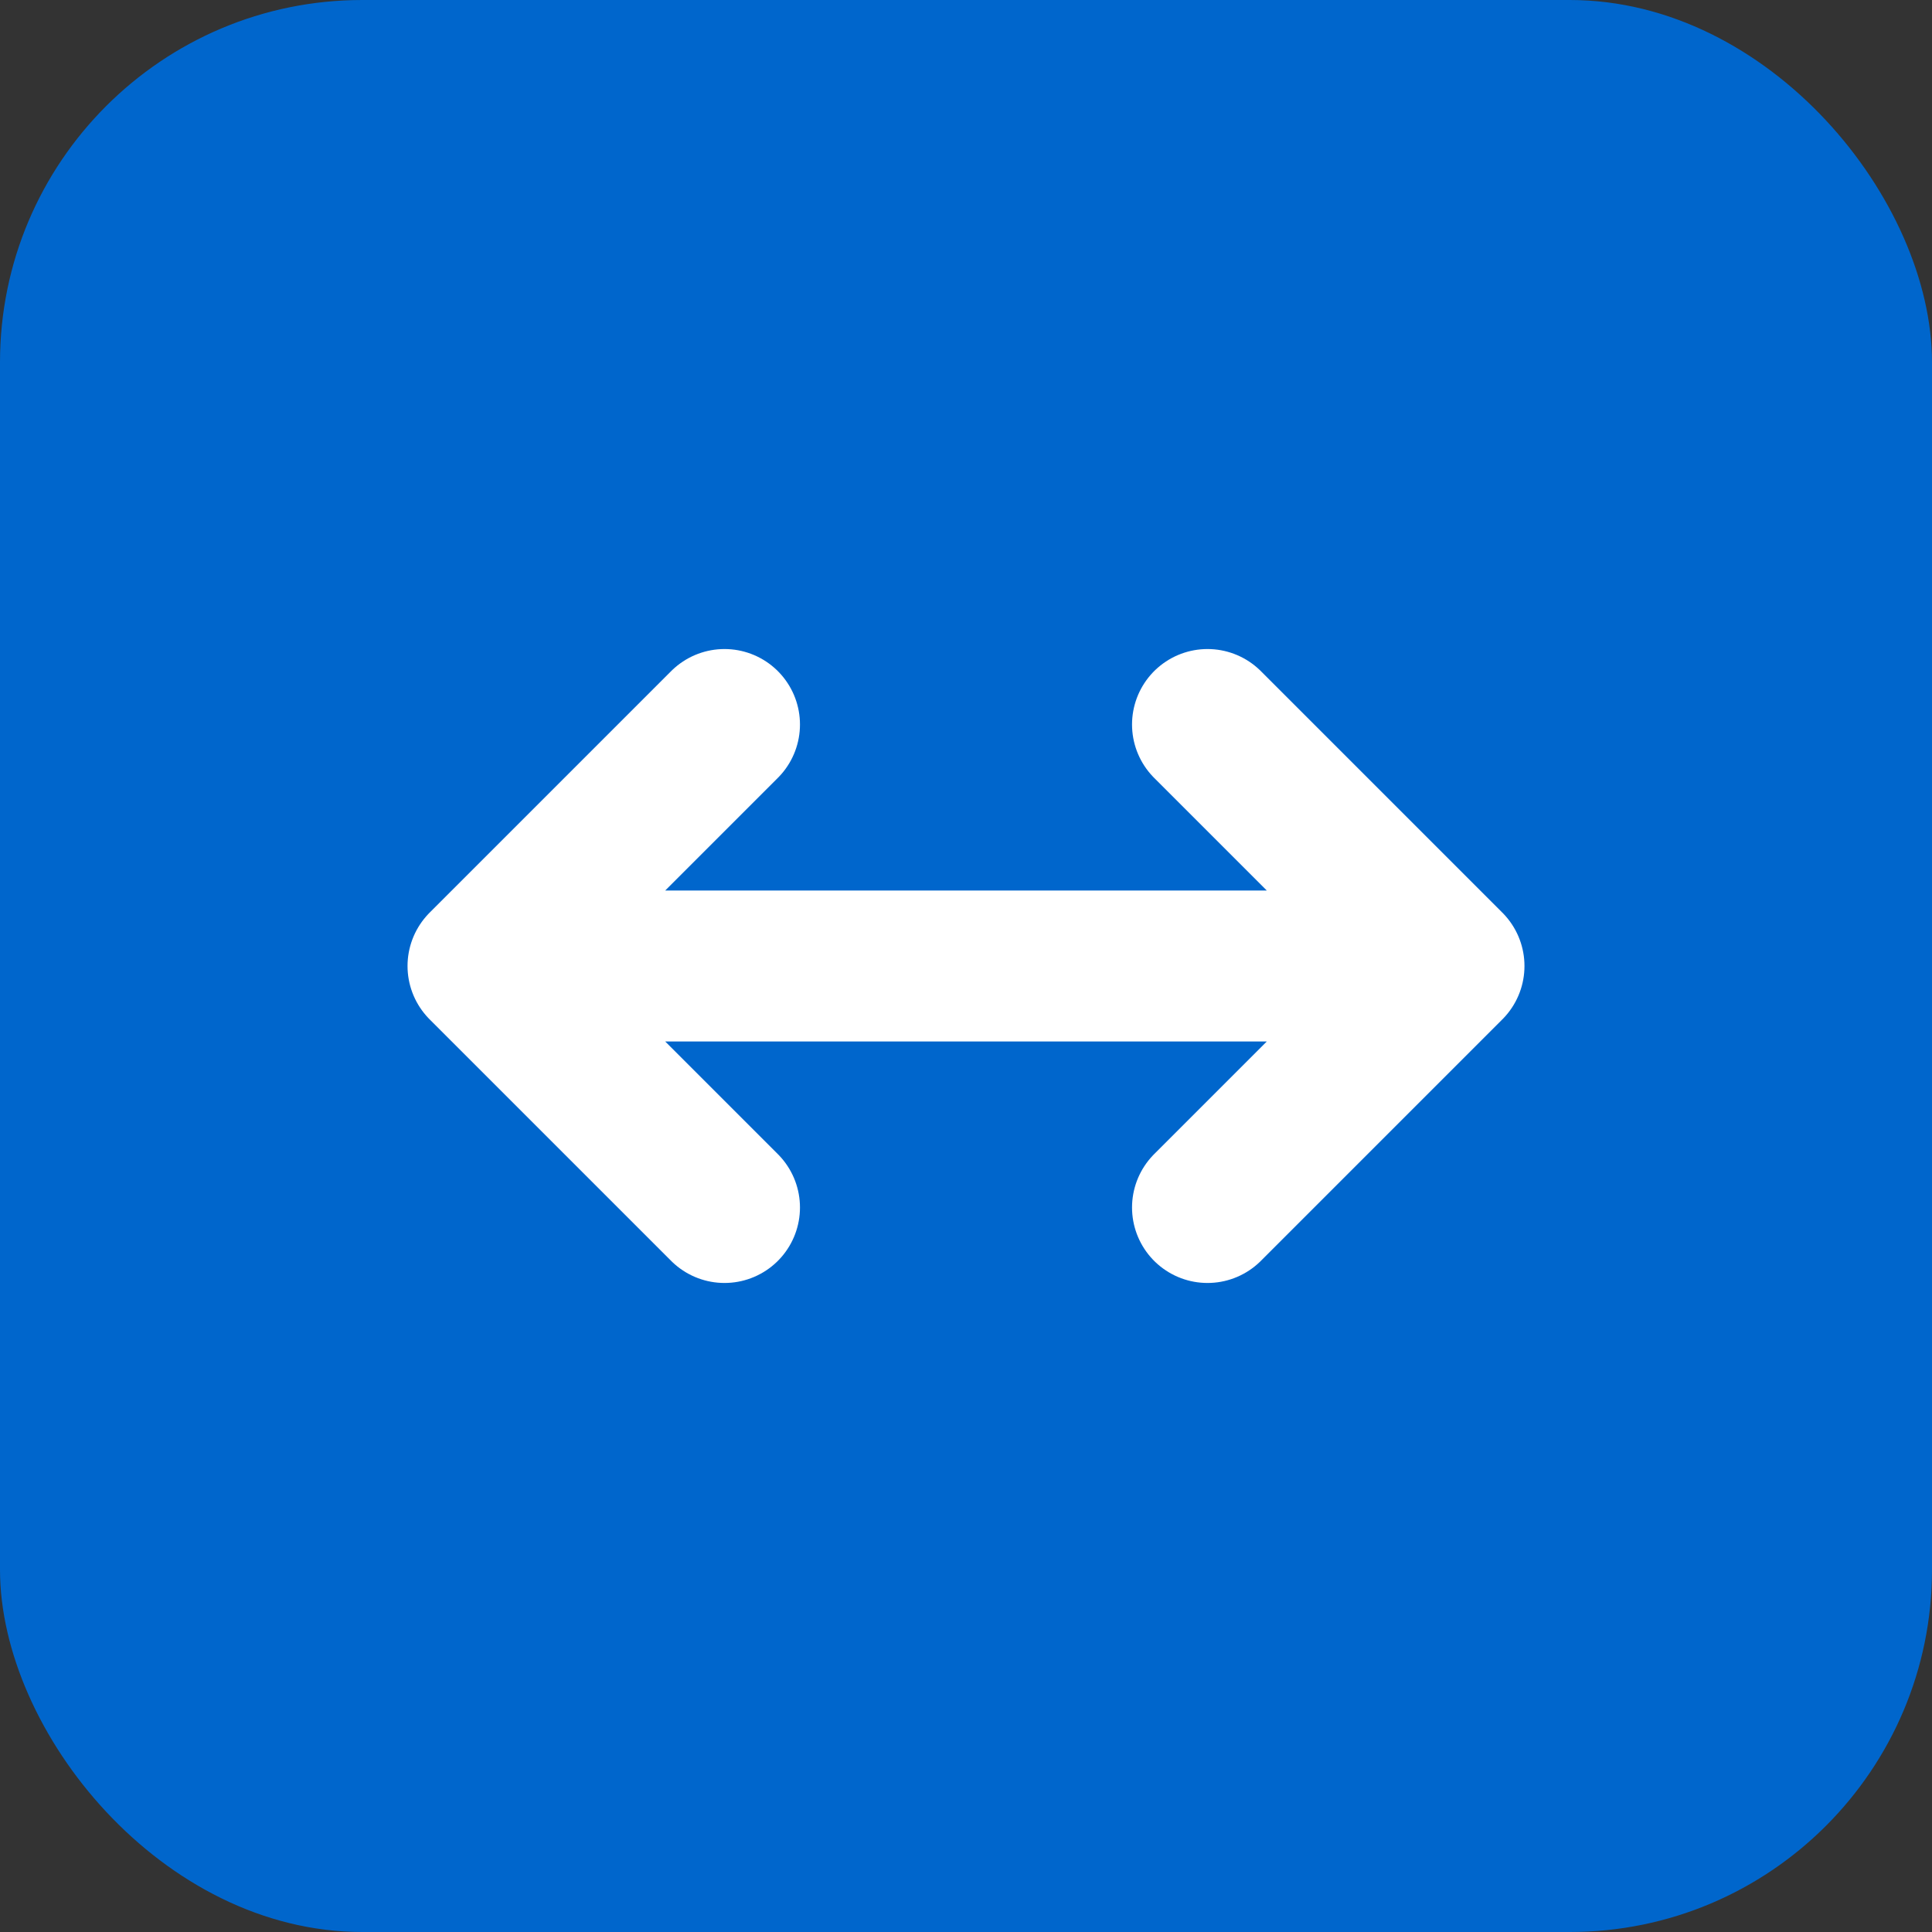 <svg xmlns="http://www.w3.org/2000/svg" viewBox="0 0 32 32">
  <rect x="0" y="0" width="32" height="32" fill="#333333" stroke="none"/>
  <rect width="32" height="32" rx="6" fill="#0066cc"/>
  <path d="M8 16h16M8 16l4-4M8 16l4 4M24 16l-4-4M24 16l-4 4" stroke="white" stroke-width="2.5" stroke-linecap="round" stroke-linejoin="round" fill="none"/>
</svg>
